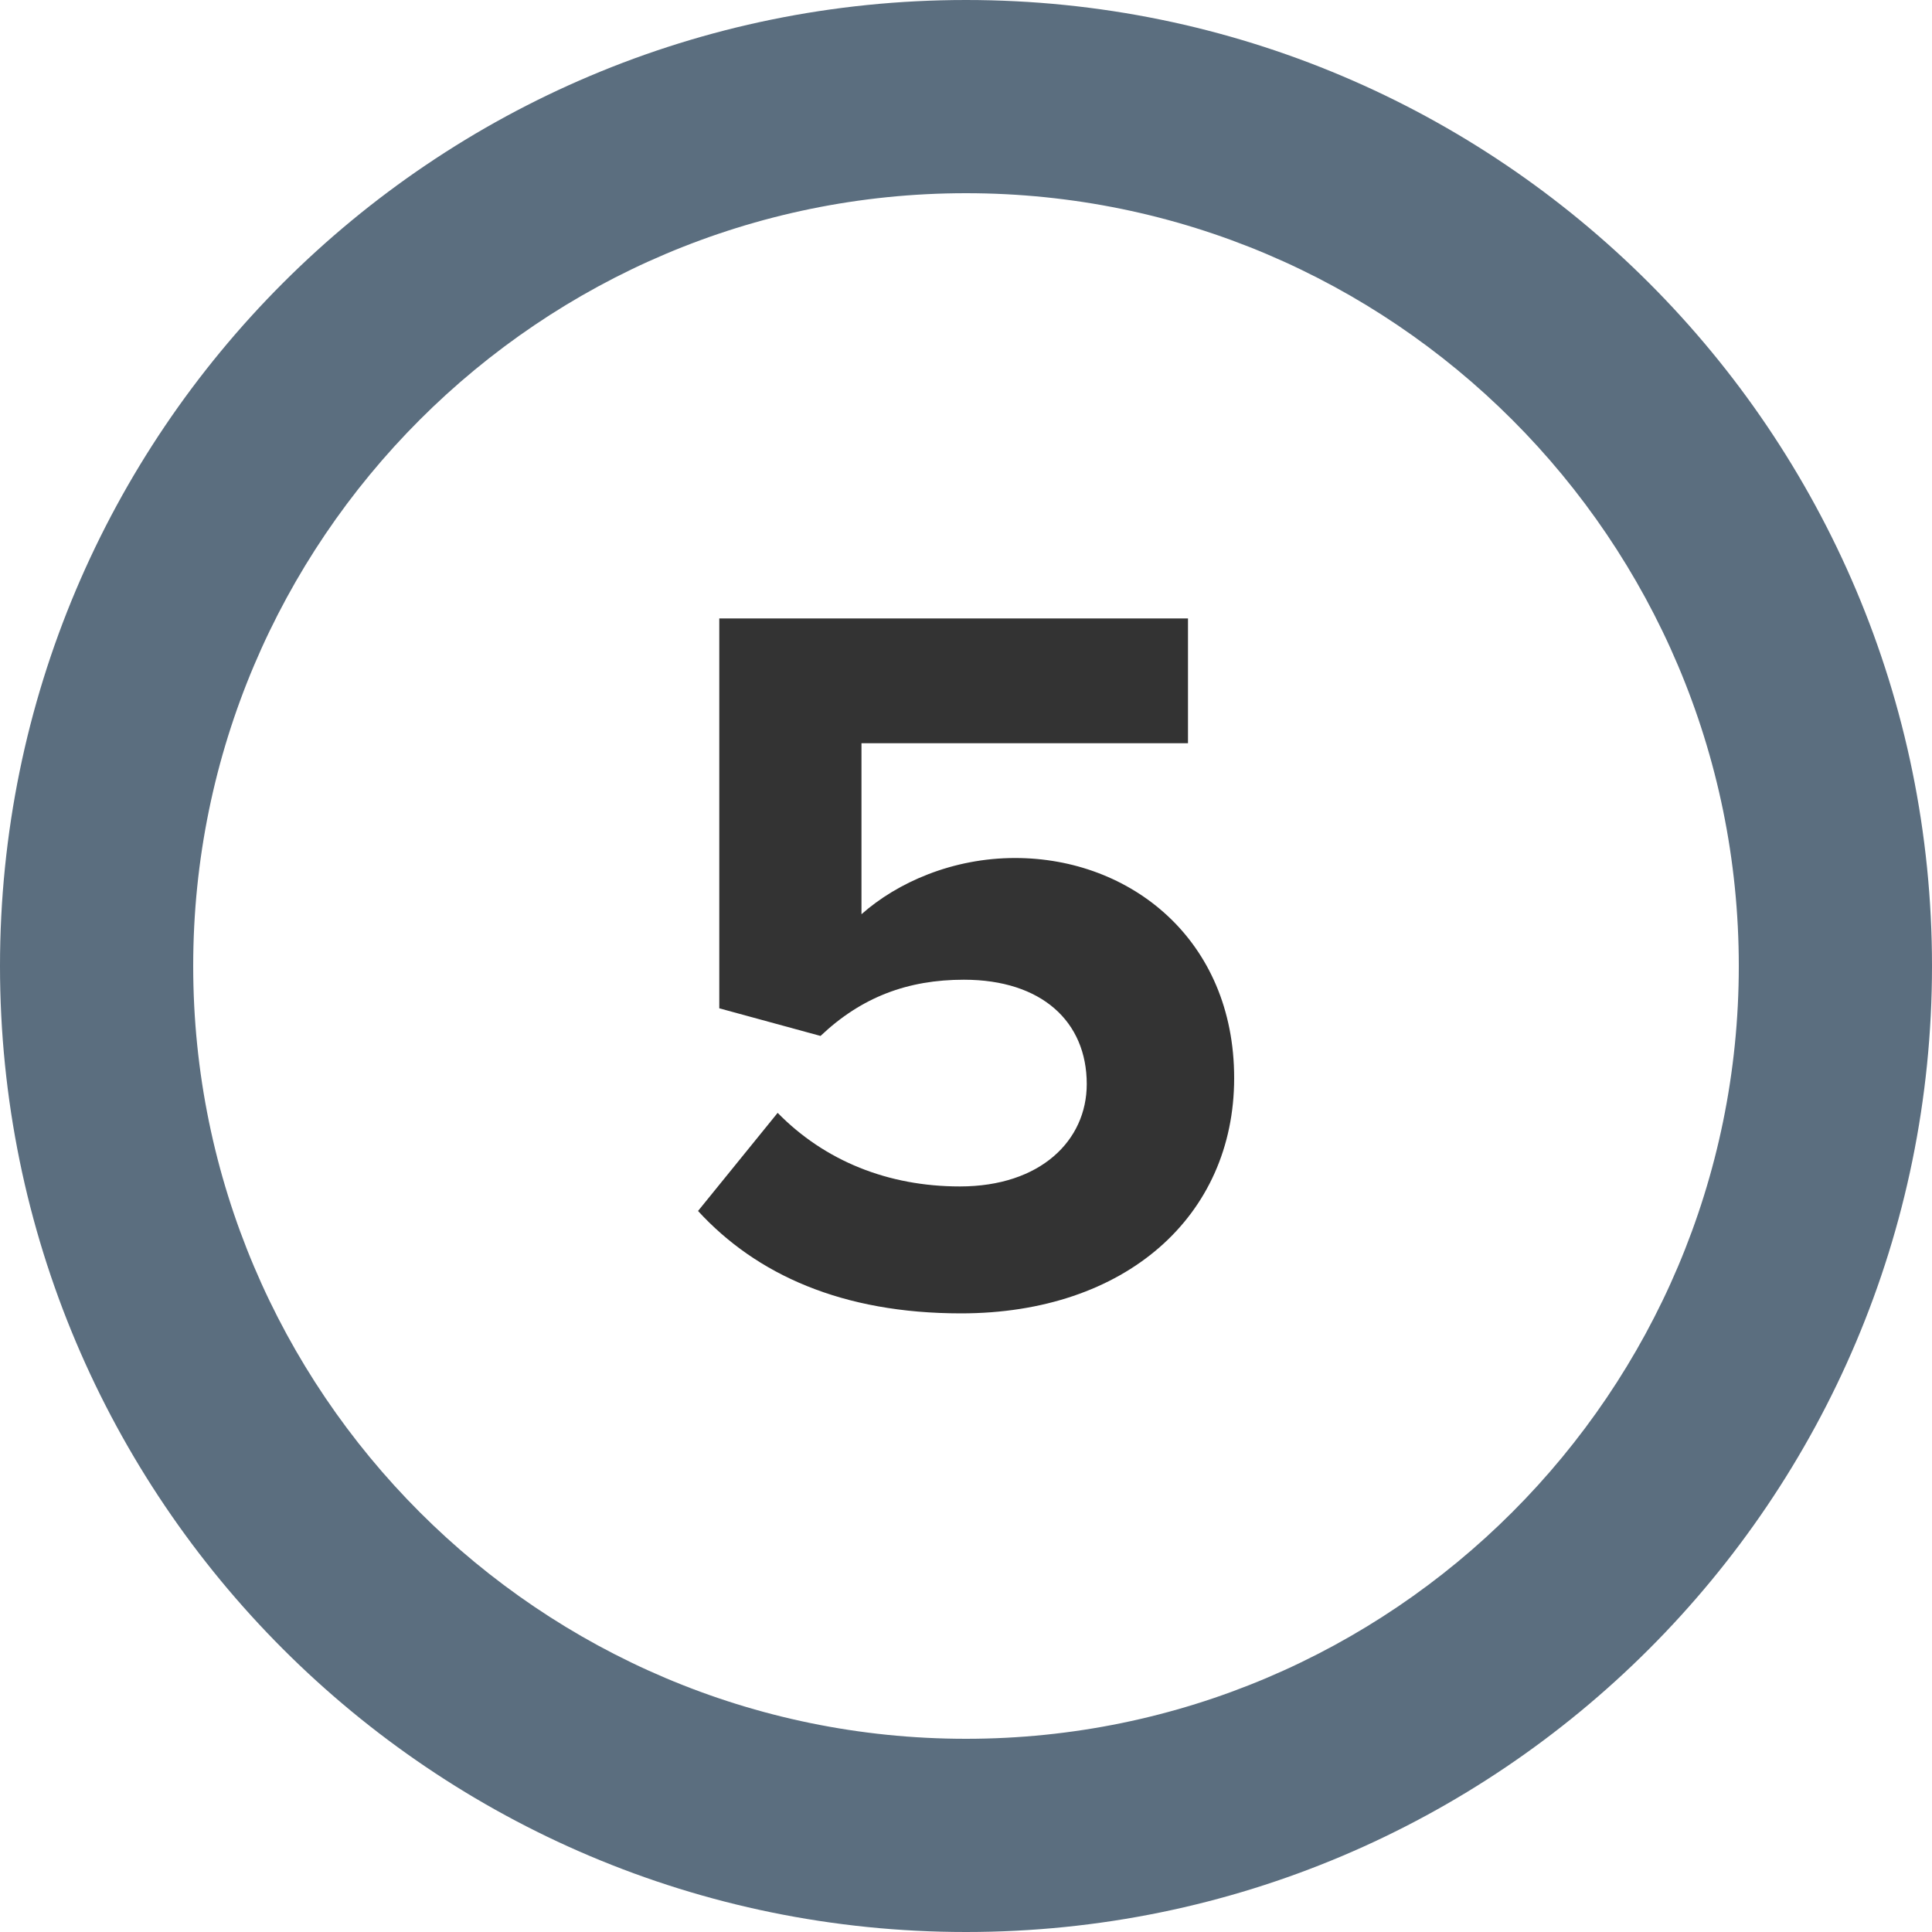 <?xml version="1.0" encoding="UTF-8"?>
<svg id="Layer_1" data-name="Layer 1" xmlns="http://www.w3.org/2000/svg" viewBox="0 0 100 100">
  <defs>
    <style>
      .cls-1 {
        fill: #5b6e7f;
      }

      .cls-1, .cls-2 {
        stroke-width: 0px;
      }

      .cls-2 {
        fill: #333;
      }
    </style>
  </defs>
  <path class="cls-1" d="M50,0C22.39,0,0,22.39,0,50s22.39,50,50,50,50-22.39,50-50S77.61,0,50,0ZM50,90c-22.06,0-40-17.94-40-40S27.94,10,50,10s40,17.94,40,40-17.94,40-40,40Z"/>
  <path class="cls-2" d="M40.25,57.6c2.44,2.49,5.72,3.81,9.43,3.81,4.18,0,6.57-2.38,6.57-5.3,0-3.23-2.33-5.4-6.36-5.4-2.91,0-5.3.9-7.42,2.91l-5.24-1.43v-20.18h24.26v6.46h-16.9v8.85c1.85-1.64,4.71-2.91,7.95-2.91,5.99,0,11.34,4.24,11.34,11.39s-5.62,12.18-14.14,12.18c-6.15,0-10.59-2.01-13.61-5.3l4.13-5.09Z"/>
</svg>